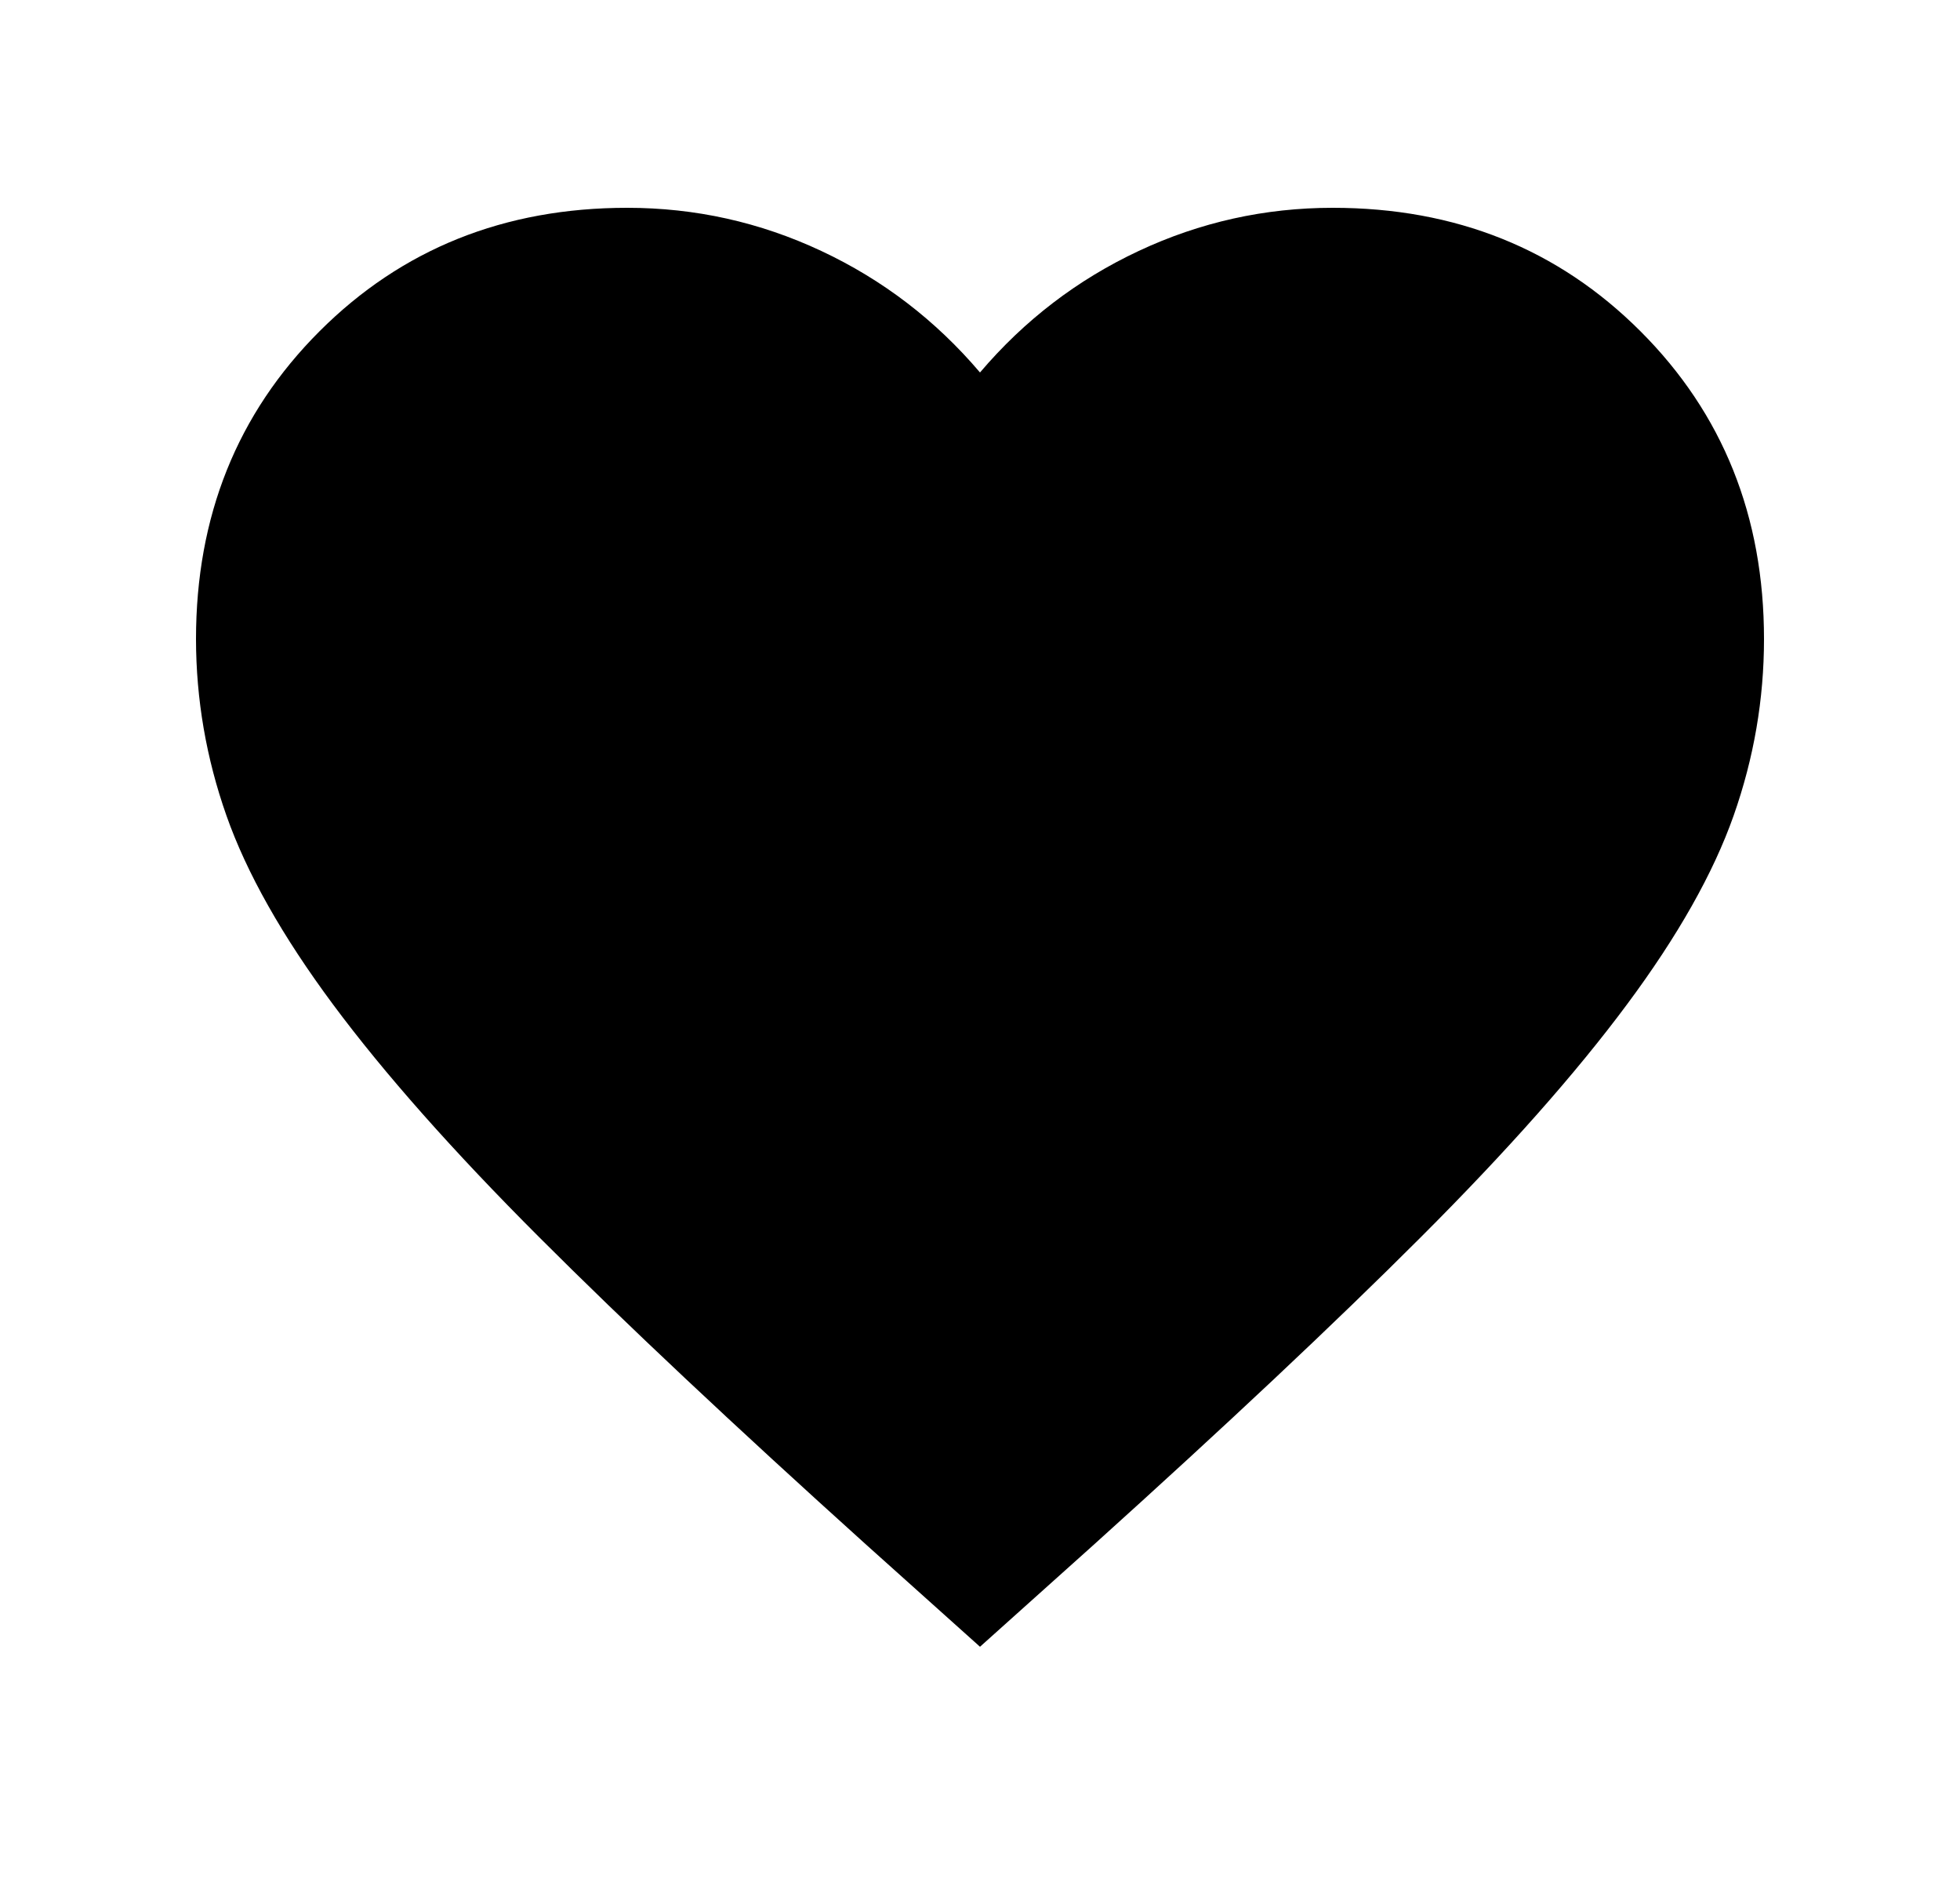 <svg width="25" height="24" viewBox="0 0 25 24" fill="none" xmlns="http://www.w3.org/2000/svg">
  <g id="material-symbols:favorite">
    <path id="Vector" d="M12.5 21L11.05 19.7C9.367 18.183 7.975 16.875 6.875 15.775C5.775 14.675 4.9 13.687 4.25 12.812C3.6 11.937 3.146 11.133 2.888 10.4C2.63 9.667 2.501 8.917 2.5 8.15C2.5 6.583 3.025 5.275 4.075 4.225C5.125 3.175 6.433 2.65 8 2.65C8.867 2.65 9.692 2.833 10.475 3.2C11.258 3.567 11.933 4.083 12.5 4.75C13.067 4.083 13.742 3.567 14.525 3.2C15.308 2.833 16.133 2.65 17 2.65C18.567 2.65 19.875 3.175 20.925 4.225C21.975 5.275 22.5 6.583 22.5 8.15C22.5 8.917 22.371 9.667 22.113 10.4C21.855 11.133 21.401 11.937 20.75 12.812C20.1 13.687 19.225 14.675 18.125 15.775C17.025 16.875 15.633 18.183 13.95 19.7L12.5 21Z" fill="#000000"/>
  </g>
</svg>
